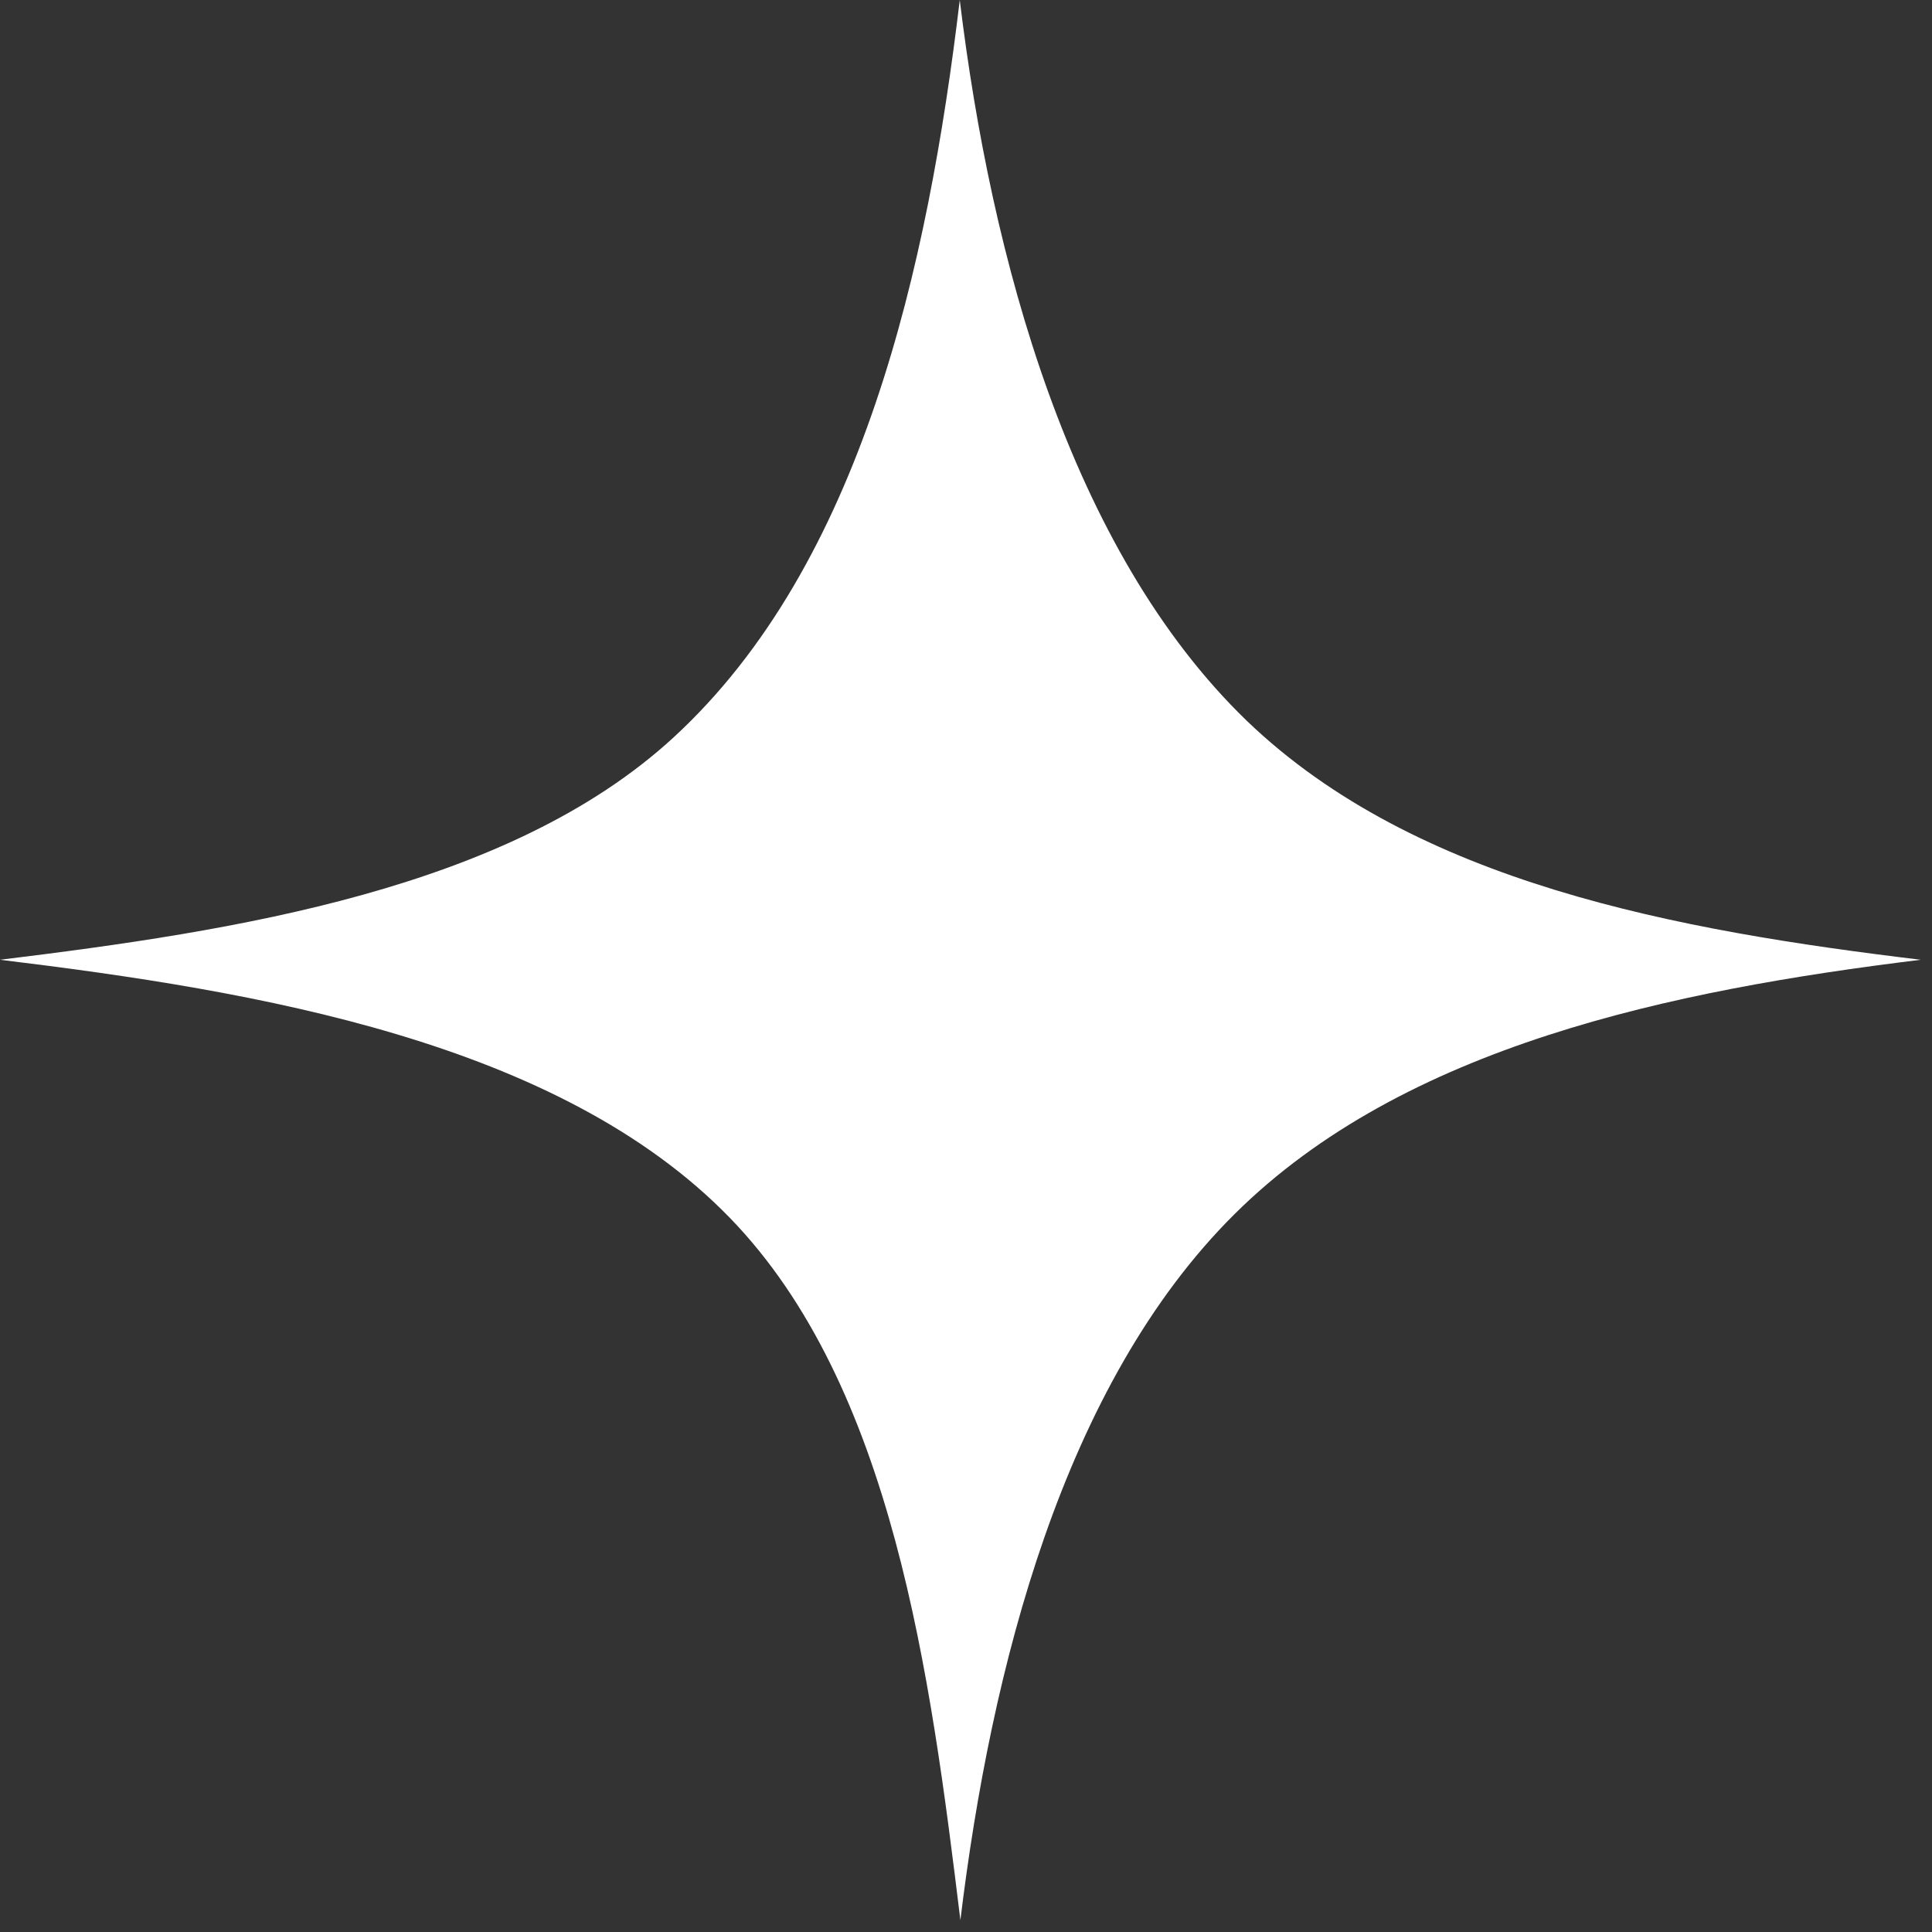 <?xml version="1.0" encoding="UTF-8"?> <svg xmlns="http://www.w3.org/2000/svg" width="31" height="31" viewBox="0 0 31 31" fill="none"><rect x="0" y="0" width="31" height="31" fill="#333333" stroke="none"/> <path d="M30.82 15.4C26.82 15.89 22.53 16.78 19.81 19.48C17.06 22.21 15.9 26.77 15.41 30.81C14.93 26.88 14.33 22.24 11.71 19.54C8.96 16.71 4.12 15.9 0 15.4C3.76 14.94 8.16 14.27 10.81 11.83C13.83 9.05 14.89 4.28 15.4 0C15.9 4.13 17.16 8.82 20.01 11.57C22.72 14.17 26.91 14.93 30.82 15.4Z" fill="white"></path> </svg> 
